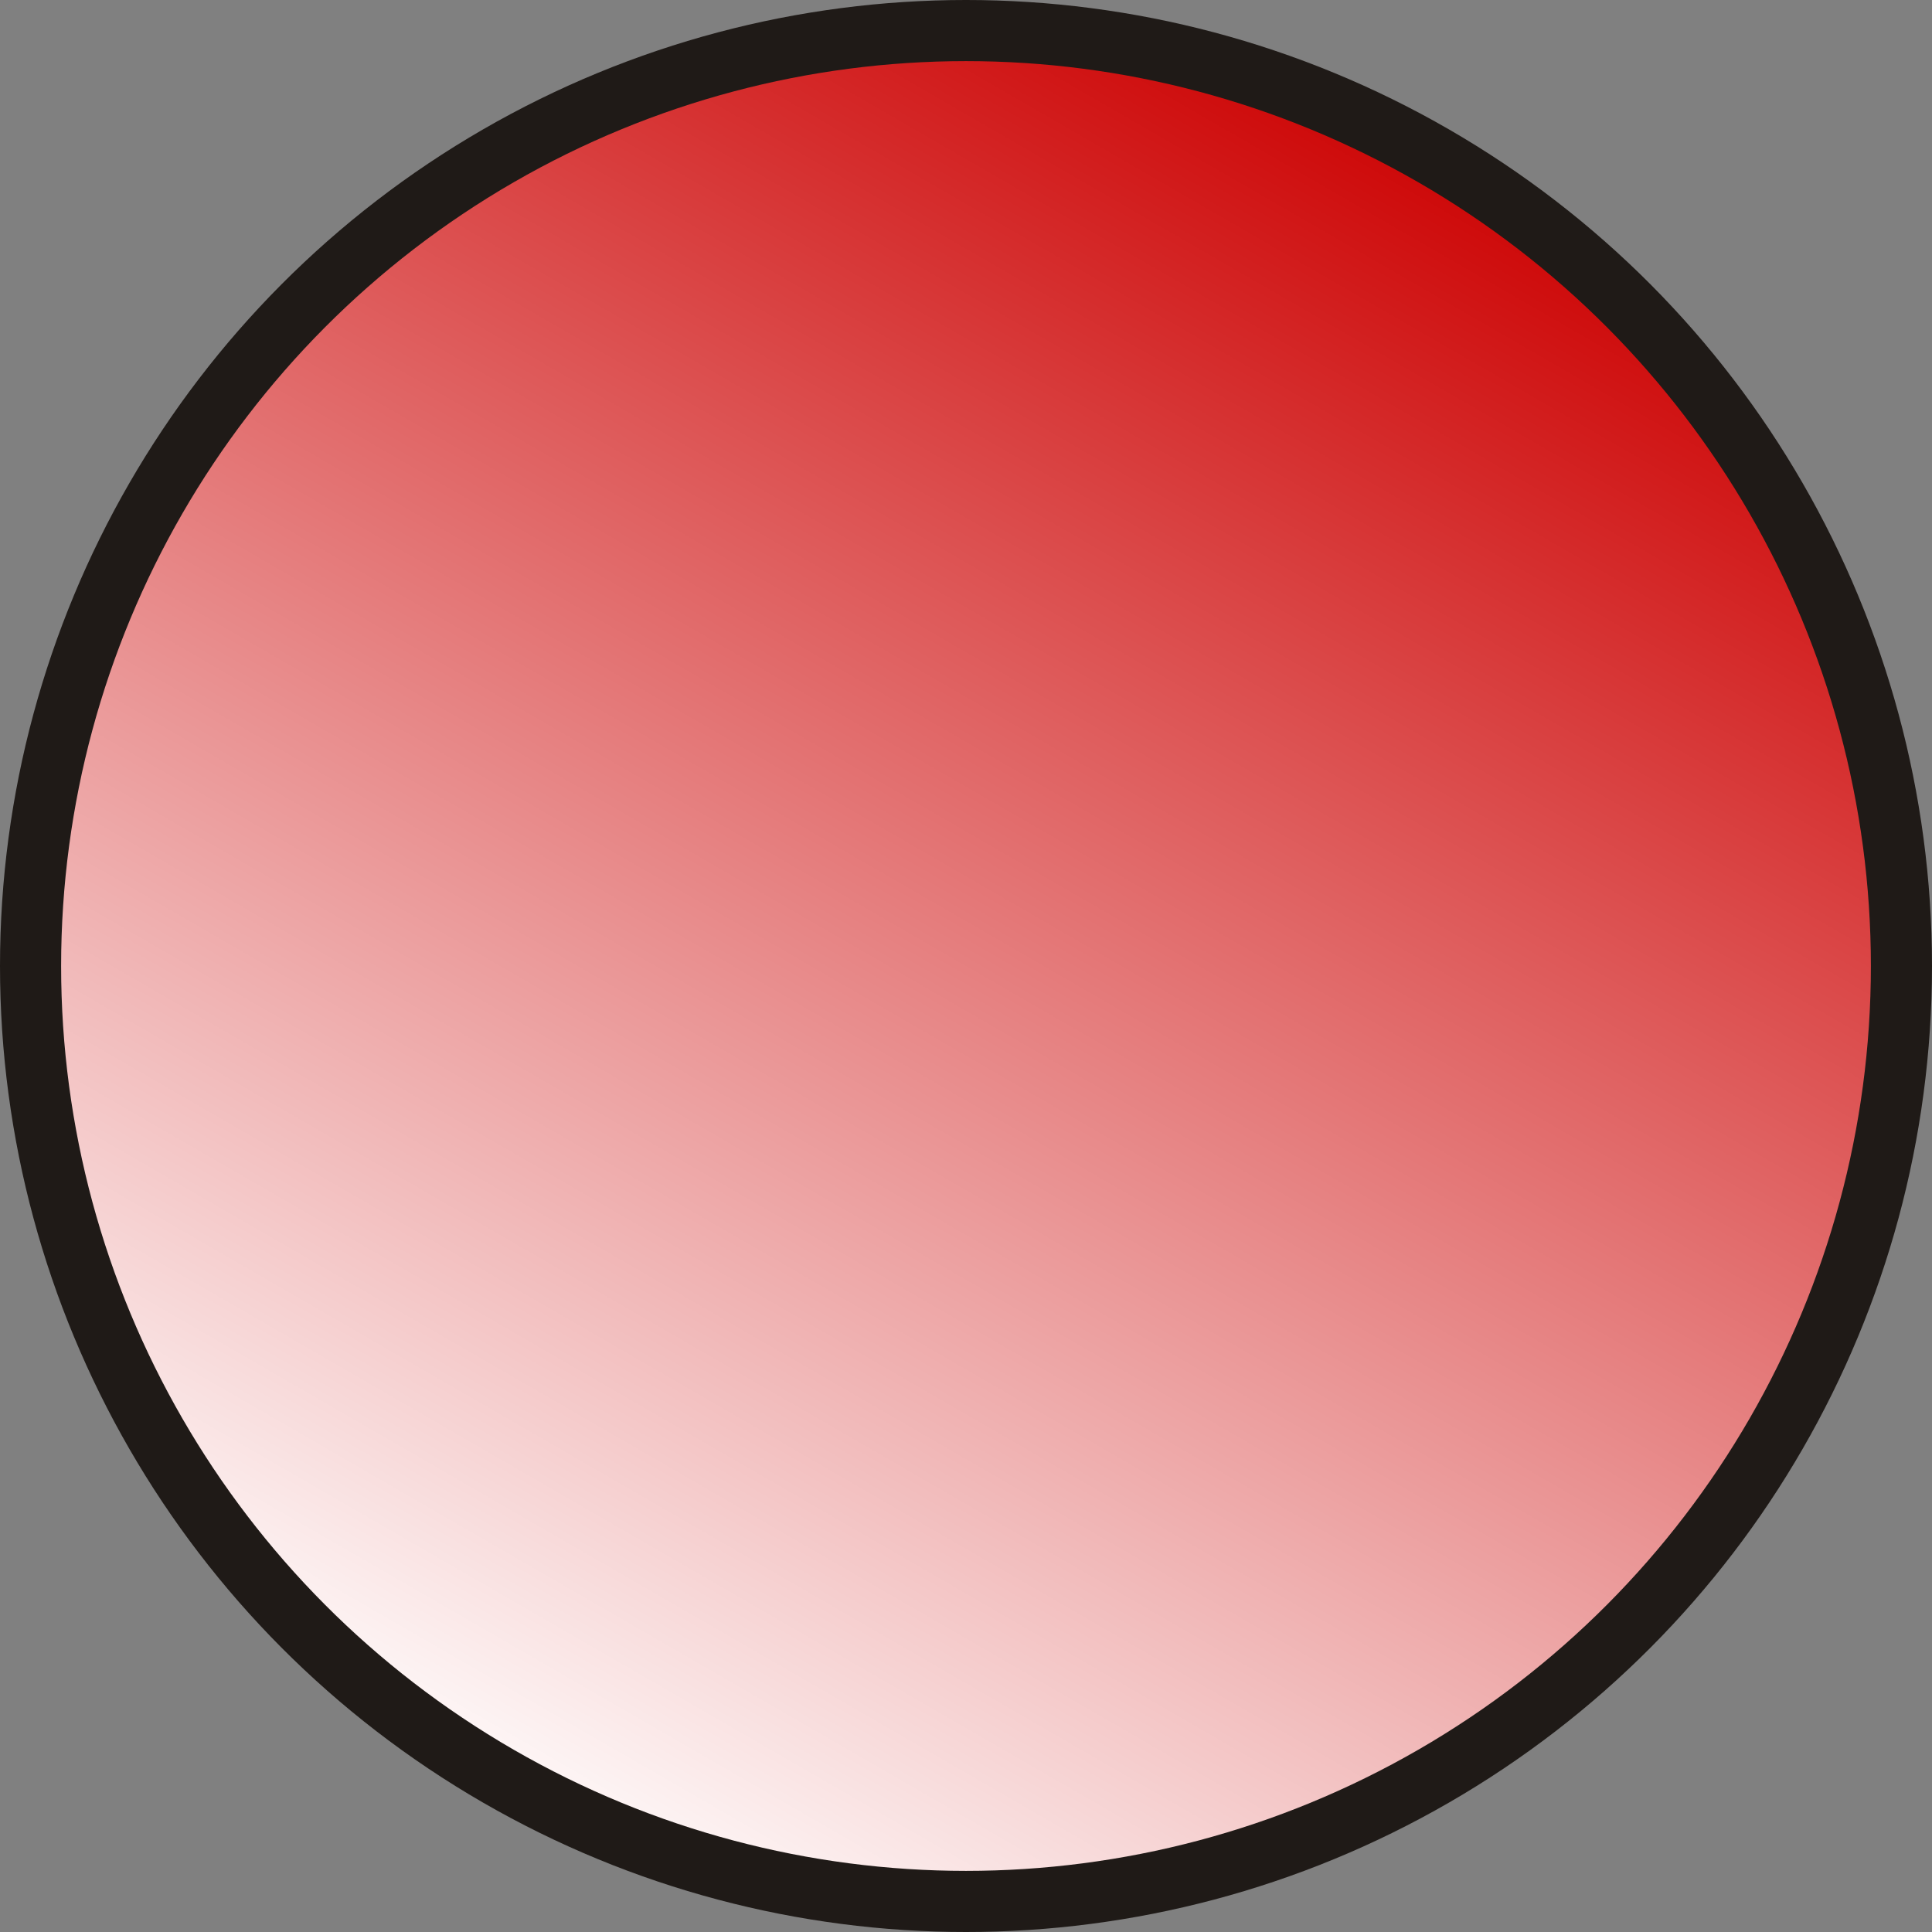 <!--?xml version="1.0" encoding="UTF-8" standalone="no"?-->
<!-- Creator: CorelDRAW -->

<svg xmlns:dc="http://purl.org/dc/elements/1.1/" xmlns:cc="http://creativecommons.org/ns#" xmlns:rdf="http://www.w3.org/1999/02/22-rdf-syntax-ns#" xmlns:svg="http://www.w3.org/2000/svg" xmlns="http://www.w3.org/2000/svg" xmlns:sodipodi="http://sodipodi.sourceforge.net/DTD/sodipodi-0.dtd" xmlns:inkscape="http://www.inkscape.org/namespaces/inkscape" xml:space="preserve" width="20.136mm" height="20.136mm" style="shape-rendering:geometricPrecision; text-rendering:geometricPrecision; image-rendering:optimizeQuality; fill-rule:evenodd; clip-rule:evenodd" viewBox="0 0 8.44 8.44" id="svg4739" version="1.1" inkscape:version="0.48.3.1 r9886" sodipodi:docname="47.svg"><rect x="0" y="0" width="8.44" height="8.44" fill="#808080" stroke="none"/><sodipodi:namedview pagecolor="#ffffff" bordercolor="#666666" borderopacity="1" objecttolerance="10" gridtolerance="10" guidetolerance="10" inkscape:pageopacity="0" inkscape:pageshadow="2" inkscape:window-width="640" inkscape:window-height="480" id="namedview4756" showgrid="false" showguides="true" inkscape:guide-bbox="true" inkscape:zoom="3.3077955" inkscape:cx="51.844067" inkscape:cy="35.673306" inkscape:window-x="0" inkscape:window-y="0" inkscape:window-maximized="0" inkscape:current-layer="svg4739"></sodipodi:namedview>
 <defs id="defs4741">
  <style type="text/css" id="style4743">
   
    .fil0 {fill:#1F1A17}
    .fil1 {fill:url(#id0)}
   
  </style>
  <linearGradient id="id0" gradientUnits="userSpaceOnUse" x1="6.38" y1="0.479" x2="2.06" y2="7.961">
   <stop offset="0" style="stop-color: rgb(204, 0, 0);" id="stop4746"></stop>
   <stop offset="1" style="stop-color:white" id="stop4748"></stop>
  </linearGradient>
 
  
  
  
 </defs>
 <g id="g4768"><g inkscape:label="#g4765" id="shape"><circle style="fill:#1f1a17" sodipodi:ry="4.22016" sodipodi:rx="4.22016" sodipodi:cy="4.22016" sodipodi:cx="4.22016" id="circle4752" r="4.22" cy="4.22" cx="4.22" class="fil0"></circle></g><g inkscape:label="#g4762" id="hmigradengt"><circle sodipodi:ry="3.9526801" sodipodi:rx="3.9526801" sodipodi:cy="4.22016" sodipodi:cx="4.22016" style="fill:url(#id0)" id="circle4754" r="3.953" cy="4.22" cx="4.22" class="fil1"></circle></g></g>
</svg>